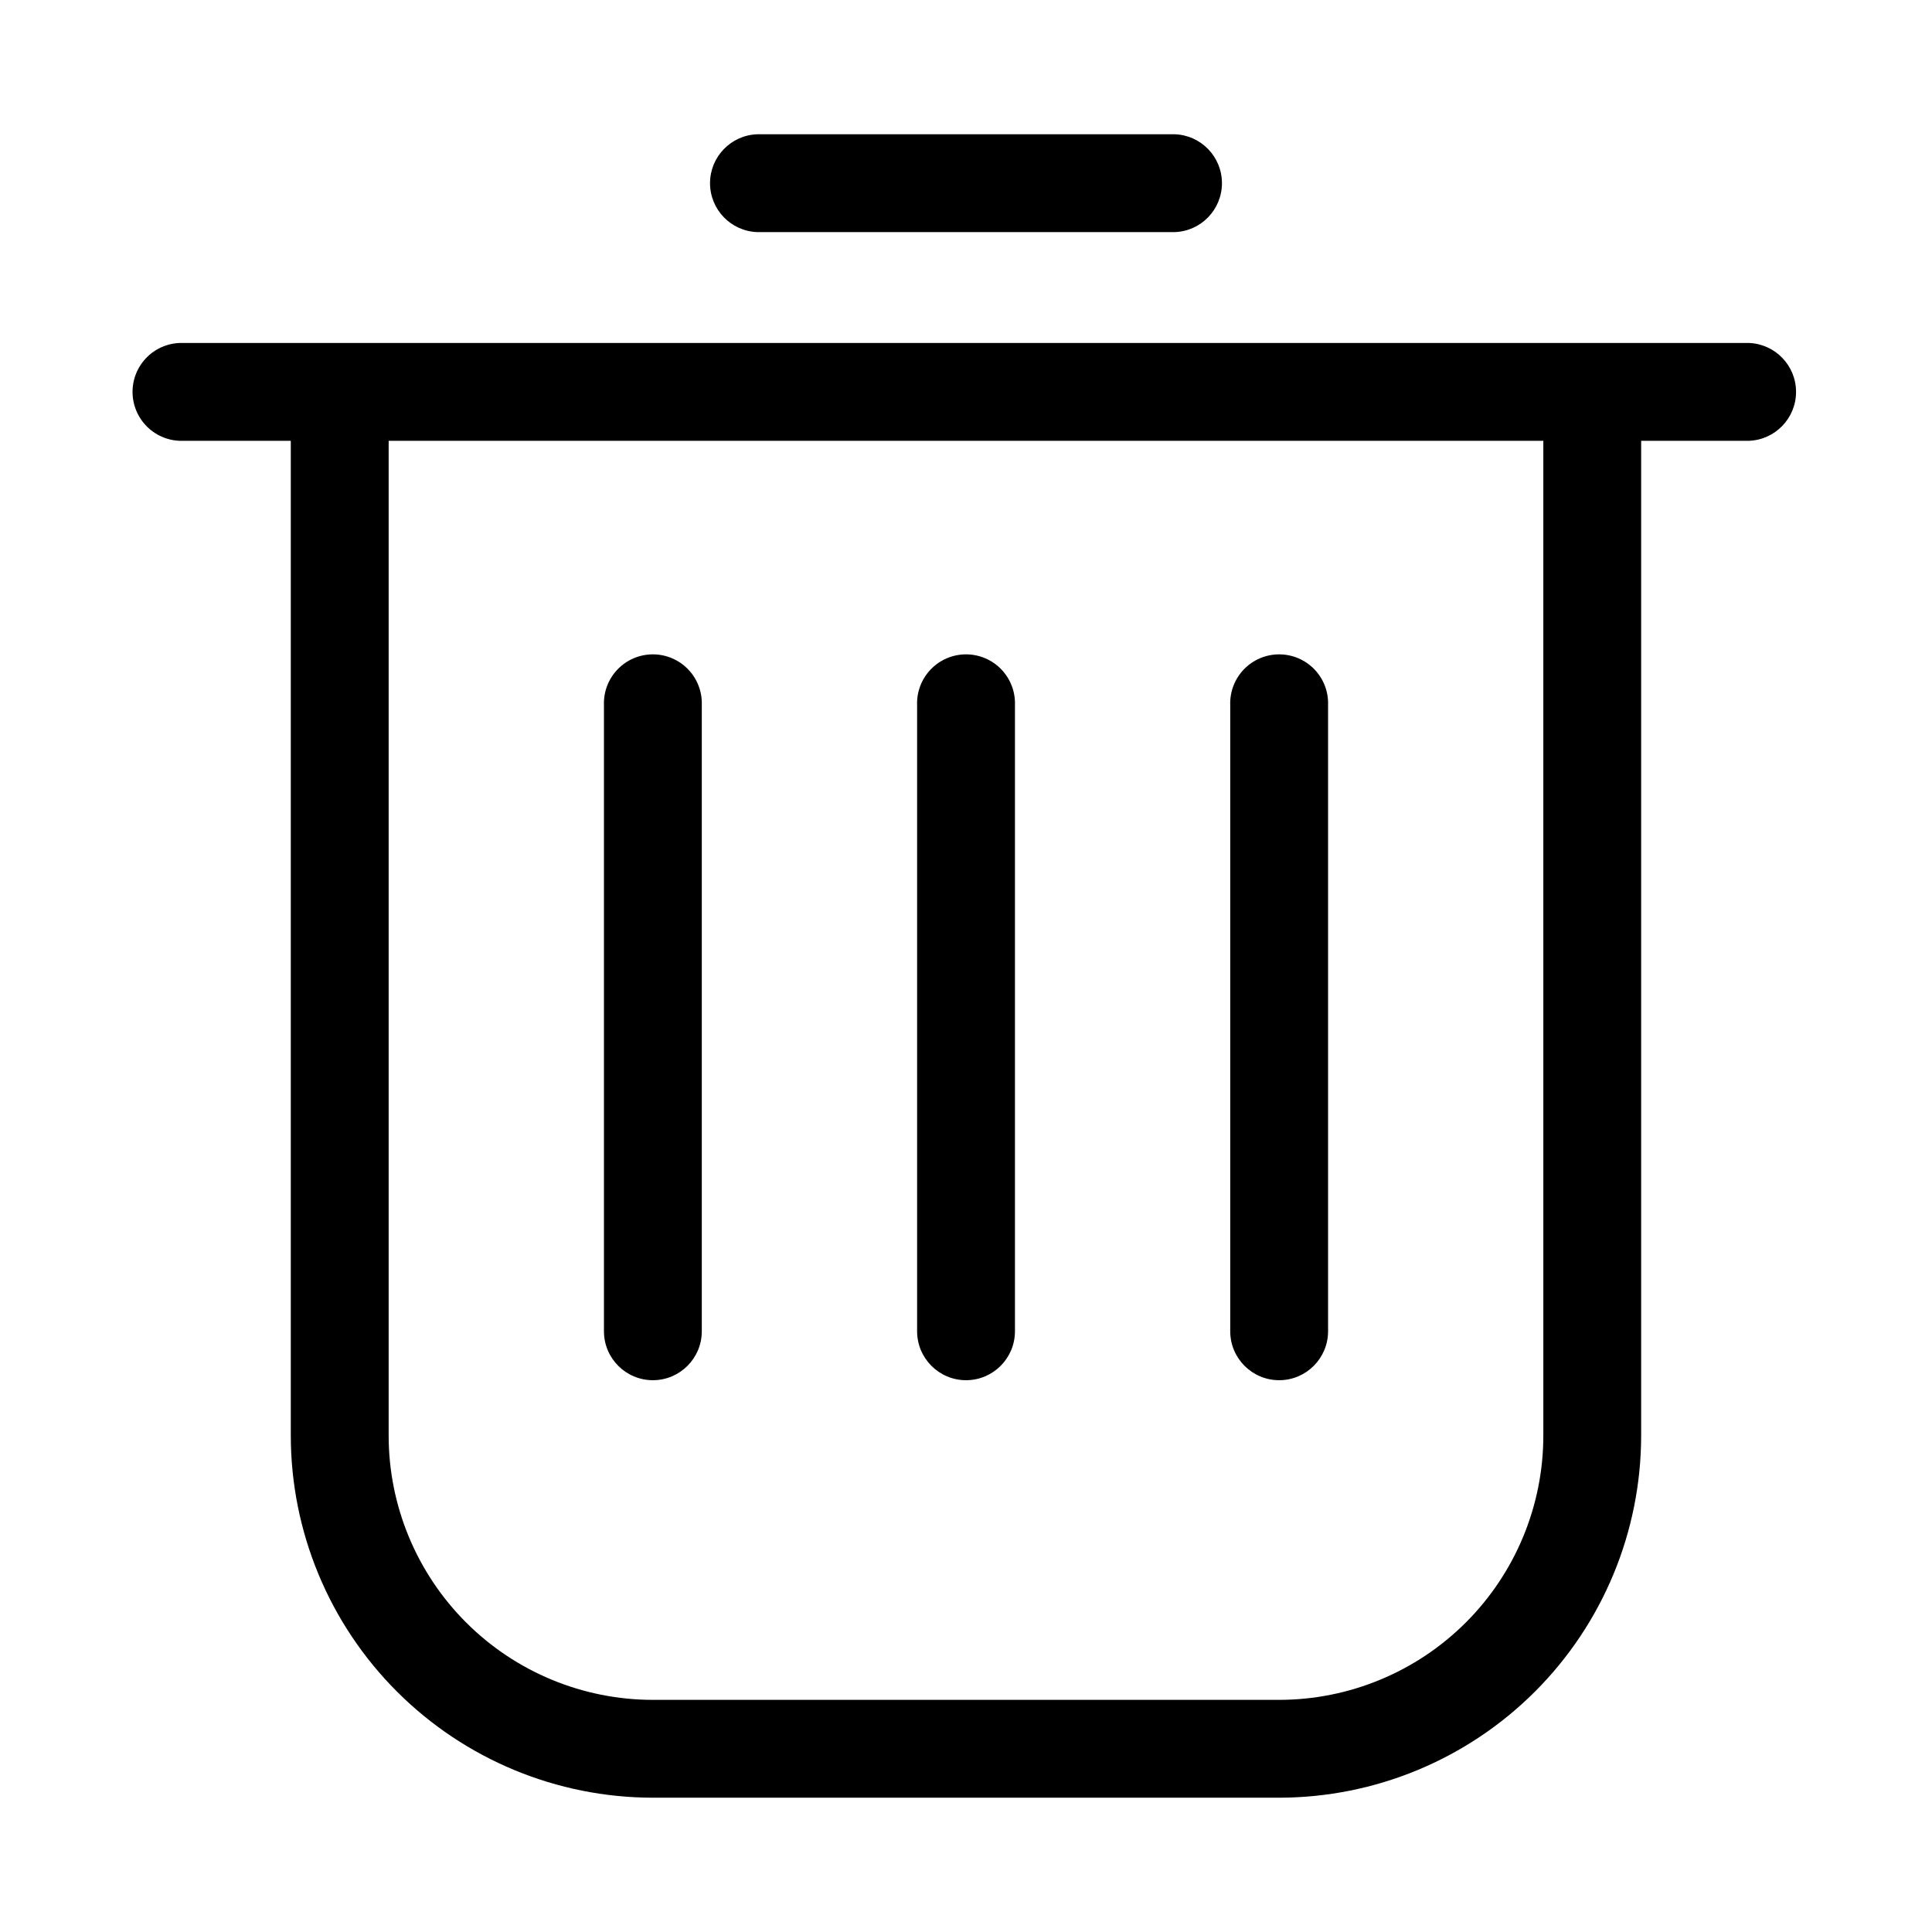 <?xml version="1.0" encoding="UTF-8"?>
<!-- Uploaded to: ICON Repo, www.iconrepo.com, Generator: ICON Repo Mixer Tools -->
<svg fill="#000000" width="800px" height="800px" version="1.1" viewBox="144 144 512 512" xmlns="http://www.w3.org/2000/svg">
 <g fill-rule="evenodd">
  <path d="m344.69 205.51h110.62c6.984-0.242 12.52-5.977 12.52-12.965s-5.535-12.723-12.52-12.965h-110.62c-6.988 0.242-12.523 5.977-12.523 12.965s5.535 12.723 12.523 12.965z"/>
  <path d="m317.01 509.77c7.164 0 12.973-5.809 12.973-12.973v-165.96c0.121-3.519-1.188-6.934-3.633-9.465-2.445-2.531-5.812-3.961-9.332-3.961s-6.887 1.43-9.332 3.961-3.754 5.945-3.633 9.465v165.96c0 7.16 5.797 12.965 12.957 12.973z"/>
  <path d="m400 509.77c7.164 0 12.973-5.809 12.973-12.973v-165.96c0.121-3.519-1.191-6.934-3.633-9.465-2.445-2.531-5.812-3.961-9.332-3.961-3.519 0-6.887 1.43-9.332 3.961-2.445 2.531-3.758 5.945-3.633 9.465v165.96c0 7.16 5.797 12.965 12.957 12.973z"/>
  <path d="m482.98 509.77c7.164 0 12.973-5.809 12.973-12.973v-165.96c0.125-3.519-1.188-6.934-3.633-9.465-2.445-2.531-5.812-3.961-9.332-3.961-3.519 0-6.887 1.43-9.332 3.961-2.441 2.531-3.754 5.945-3.633 9.465v165.96c0 7.16 5.801 12.965 12.957 12.973z"/>
  <path d="m607.44 234.89h-414.89c-3.516-0.121-6.934 1.188-9.465 3.633-2.531 2.445-3.961 5.812-3.961 9.332s1.43 6.887 3.961 9.332 5.949 3.758 9.465 3.633h28.512v263.65c0.027 25.438 10.141 49.824 28.129 67.812 17.988 17.988 42.379 28.105 67.816 28.129h165.97c25.438-0.023 49.828-10.141 67.816-28.129 17.988-17.988 28.105-42.375 28.129-67.812v-263.65h28.527c6.984-0.242 12.523-5.977 12.523-12.965s-5.539-12.723-12.523-12.965zm-54.441 289.58c-0.012 18.562-7.394 36.363-20.52 49.492-13.129 13.125-30.93 20.508-49.496 20.52h-165.97c-18.566-0.008-36.371-7.387-49.5-20.516-13.125-13.129-20.504-30.93-20.516-49.496v-263.65h306z"/>
 </g>
</svg>